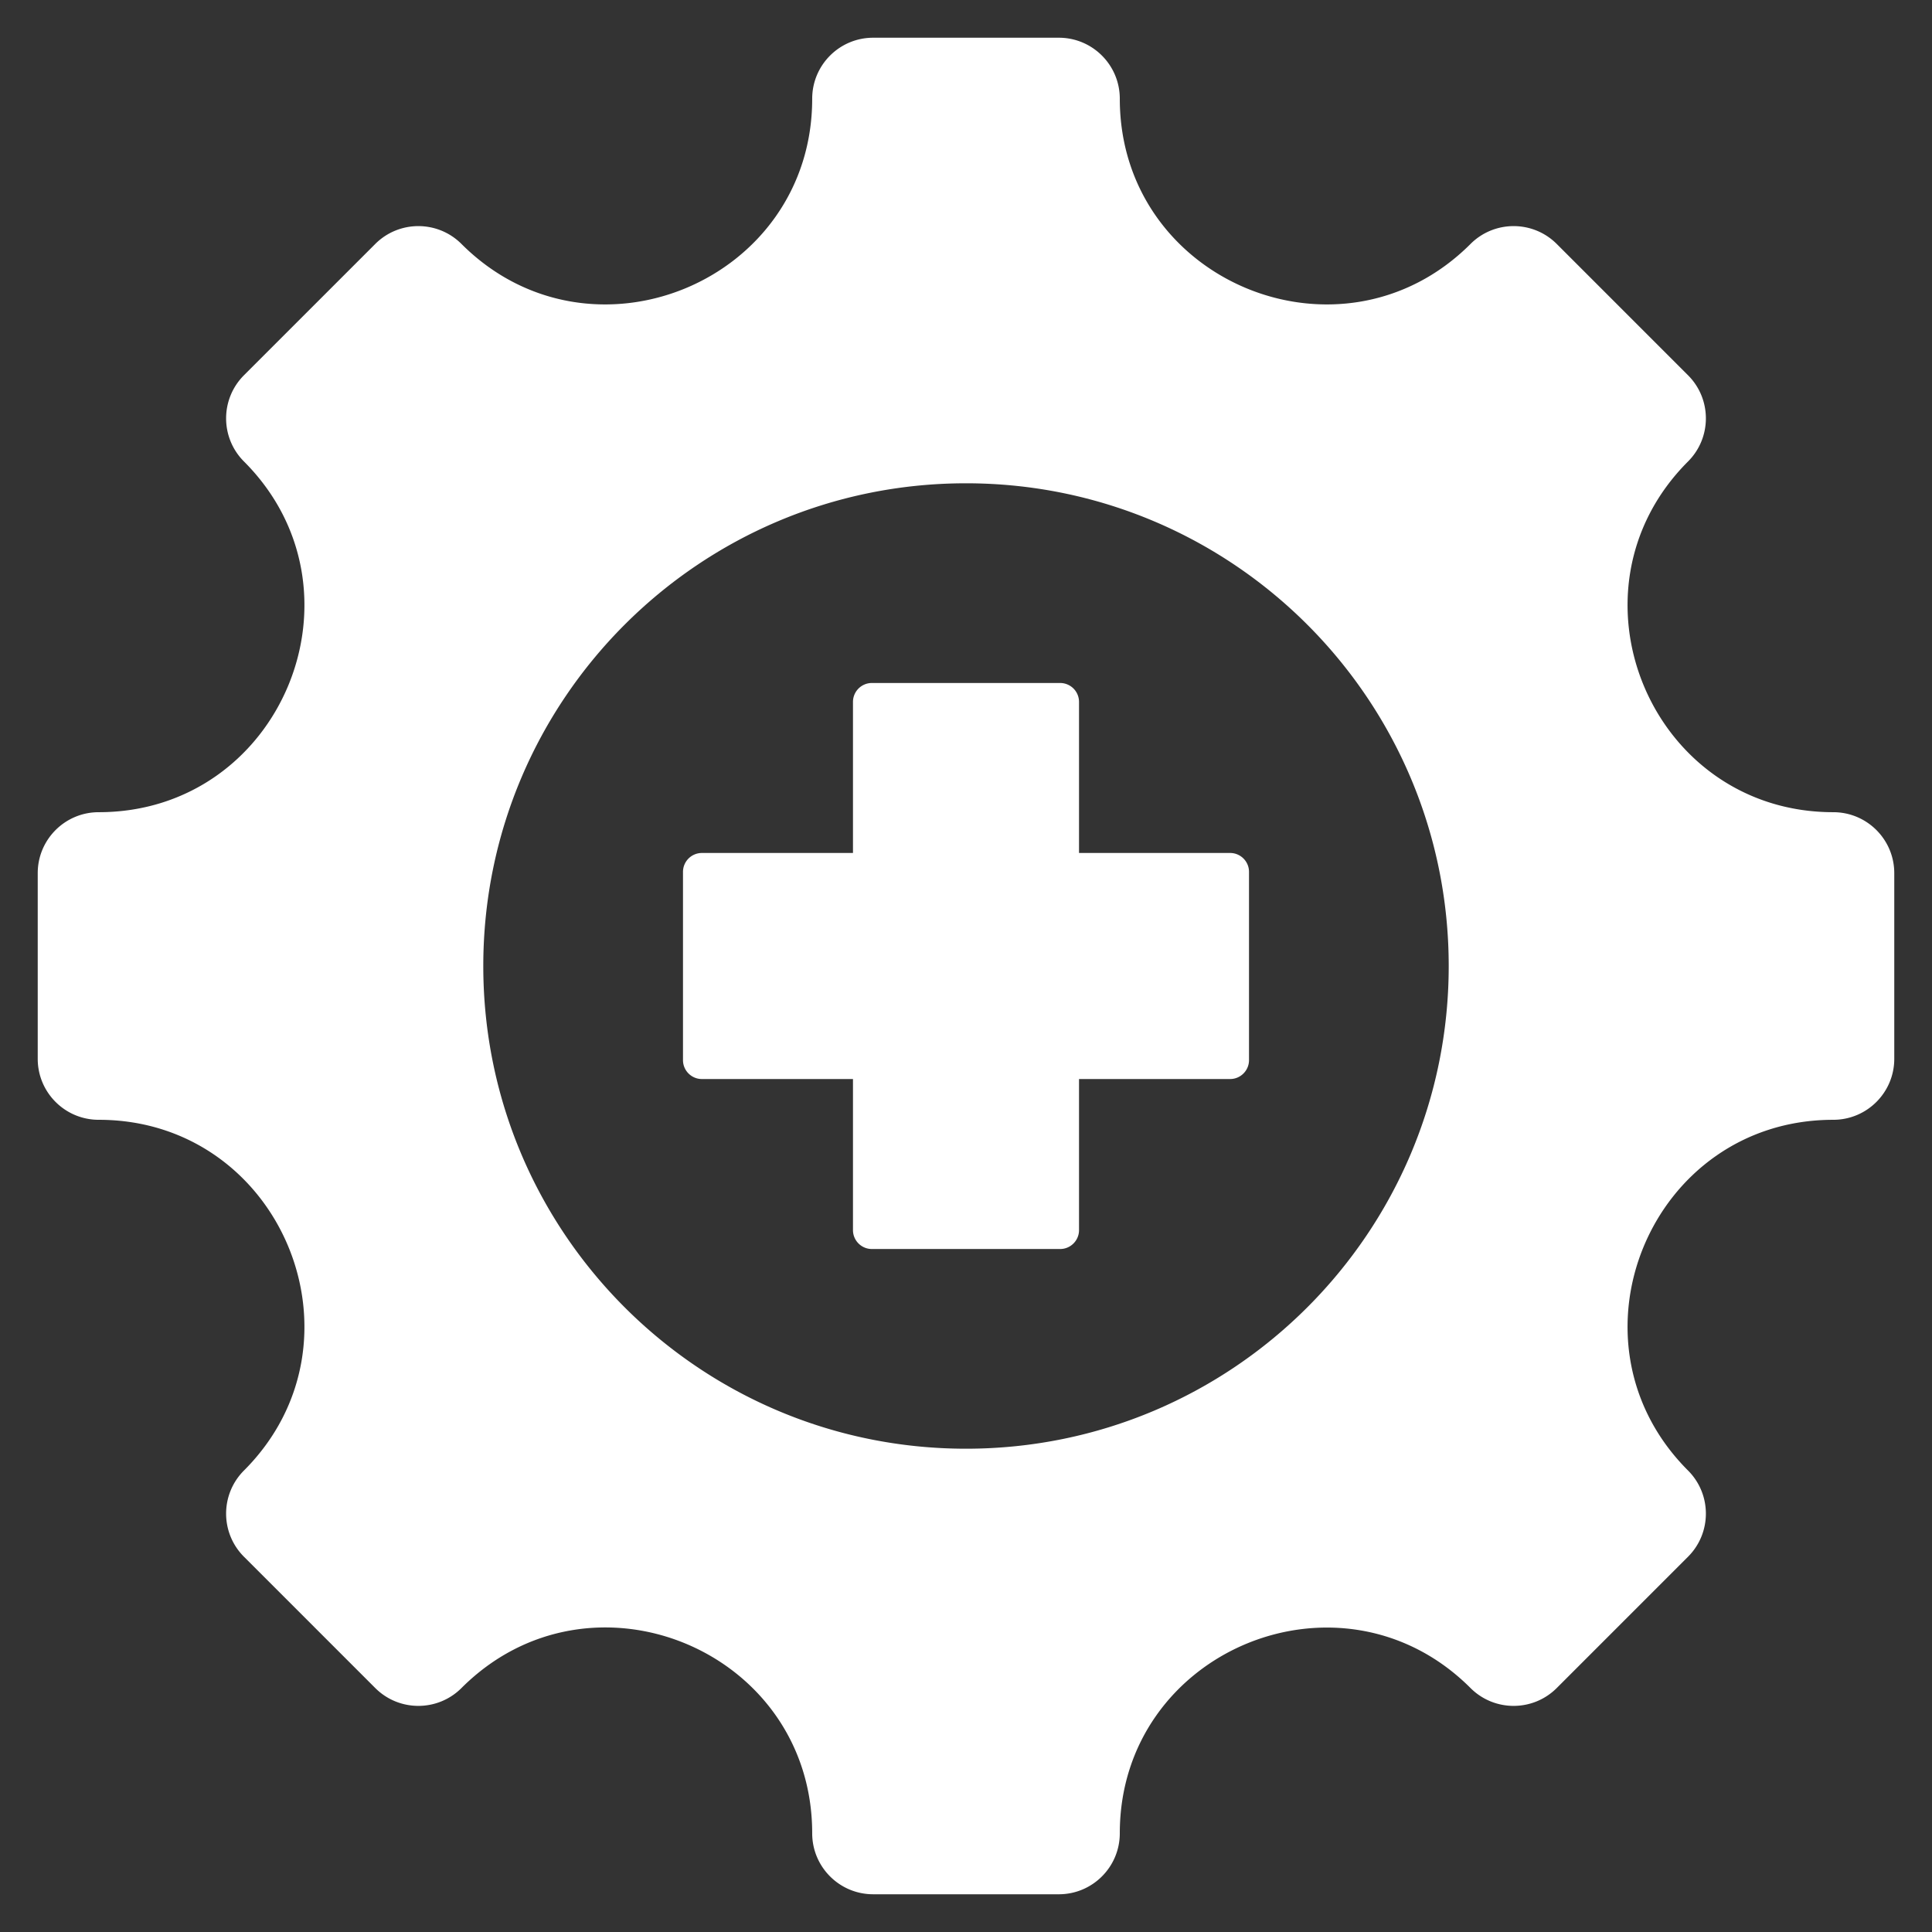 <svg xmlns="http://www.w3.org/2000/svg" version="1.1" xmlns:xlink="http://www.w3.org/1999/xlink" width="512" height="512" x="0" y="0" viewBox="0 0 512 512" style="enable-background:new 0 0 512 512" xml:space="preserve" class=""><rect x="0" y="0" width="512" height="512" fill="#333333" stroke="none"/><g><path fill-rule="evenodd" d="M485.841 296.758c-48.444 0-72.75 58.69-38.498 92.942 6.31 6.31 6.31 16.544 0 22.854l-34.79 34.79c-6.31 6.31-16.544 6.31-22.854 0-34.253-34.253-92.942-9.947-92.942 38.498 0 8.927-7.236 16.159-16.159 16.159H231.4c-8.922 0-16.159-7.231-16.159-16.159 0-48.504-58.646-72.794-92.942-38.498-6.31 6.31-16.544 6.31-22.854 0l-34.79-34.79c-6.31-6.31-6.31-16.544 0-22.854 34.253-34.253 9.947-92.942-38.498-92.942-8.927 0-16.159-7.237-16.159-16.159v-49.198c0-8.923 7.231-16.159 16.159-16.159 48.444 0 72.75-58.689 38.498-92.942-6.31-6.31-6.31-16.544 0-22.854l34.79-34.79c6.31-6.31 16.544-6.31 22.854 0 34.253 34.253 92.942 9.947 92.942-38.498 0-8.927 7.237-16.159 16.159-16.159h49.198c8.923 0 16.159 7.232 16.159 16.159 0 48.444 58.689 72.75 92.942 38.498 6.31-6.31 16.544-6.31 22.854 0l34.79 34.79c6.31 6.31 6.31 16.544 0 22.854-34.253 34.253-9.947 92.942 38.498 92.942 8.927 0 16.159 7.236 16.159 16.159v49.198c0 8.922-7.232 16.159-16.159 16.159zM383.924 256c0-70.654-57.275-127.924-127.924-127.924-70.654 0-127.924 57.27-127.924 127.924 0 70.648 57.27 127.924 127.924 127.924 70.649 0 127.924-57.275 127.924-127.924zm-102.971-75h-49.905a5.01 5.01 0 0 0-5 5v40.048H186a5.01 5.01 0 0 0-5 5v49.905c0 2.754 2.246 5 5 5h40.048V326c0 2.754 2.246 5 5 5h49.905c2.754 0 5-2.246 5-5v-40.048H326c2.754 0 5-2.246 5-5v-49.905c0-2.754-2.246-5-5-5h-40.048V186a5.008 5.008 0 0 0-4.999-5z" clip-rule="evenodd" fill="#ffffff" opacity="1" data-original="#000000"></path></g></svg>
